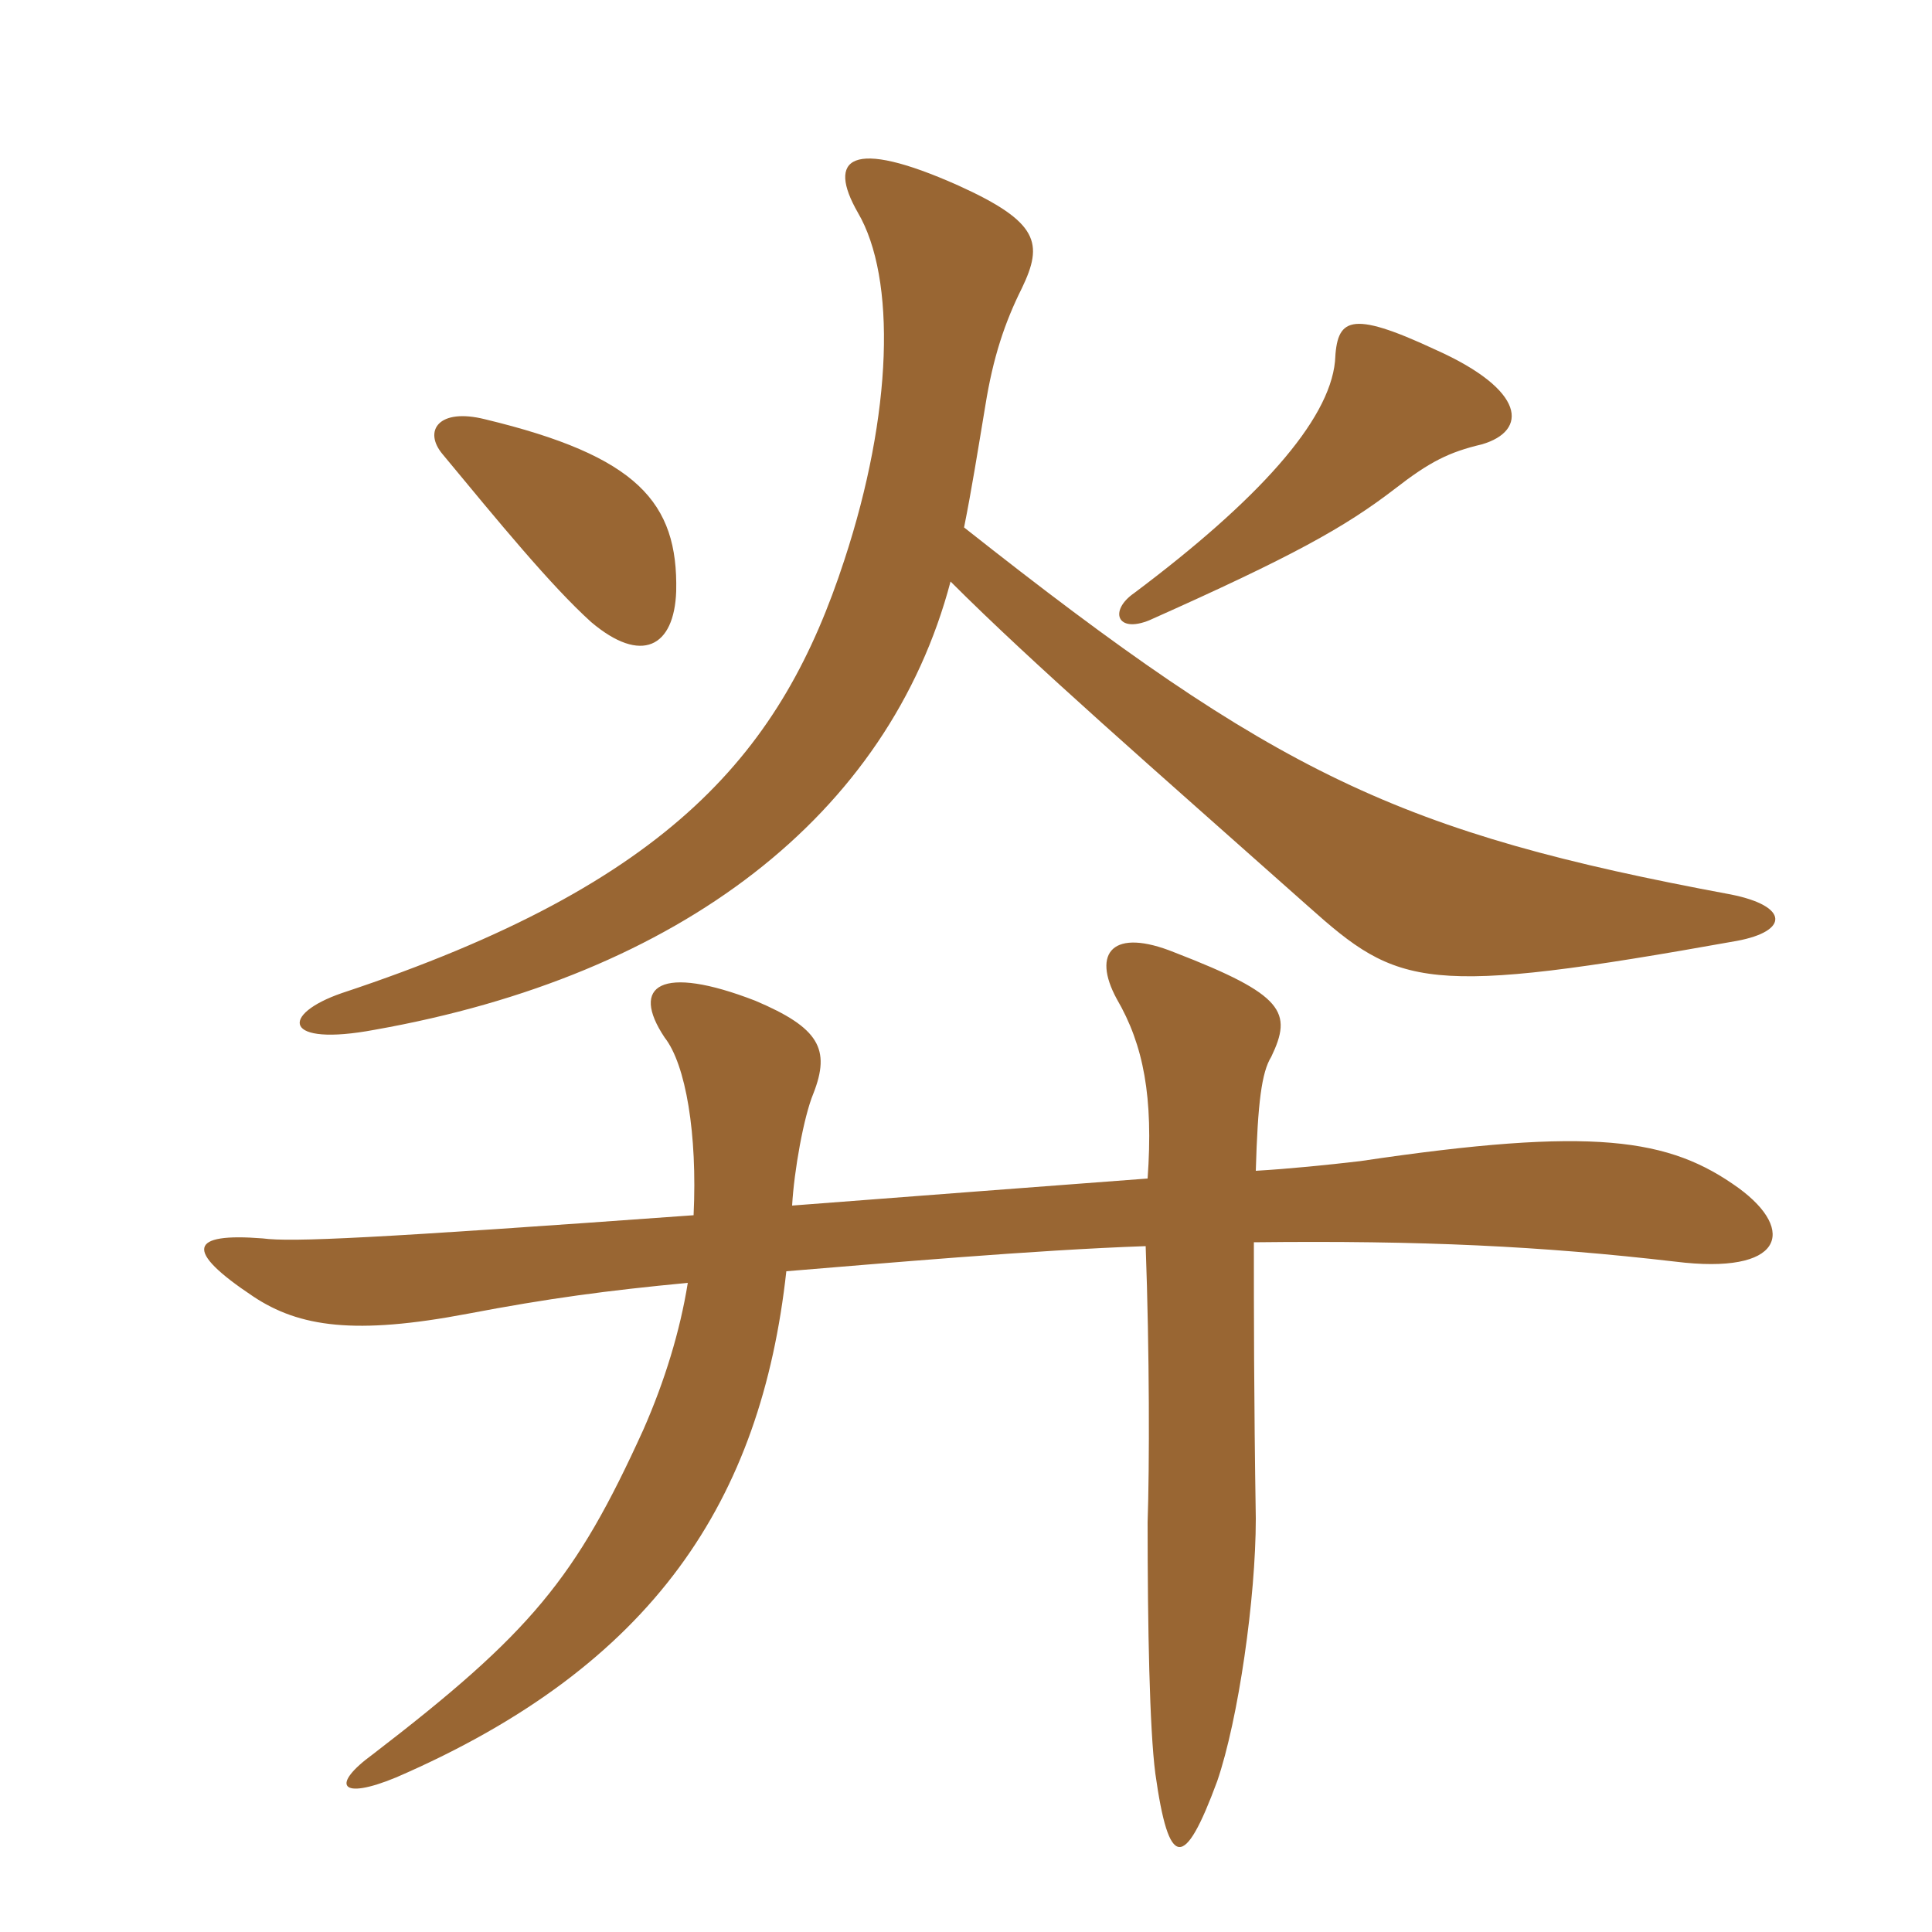<svg xmlns="http://www.w3.org/2000/svg" xmlns:xlink="http://www.w3.org/1999/xlink" width="150" height="150"><path fill="#996633" padding="10" d="M61.50 93.60C61.65 90.90 62.40 86.70 63.15 84.90C64.50 81.45 63.60 79.80 58.65 77.70C51.30 74.85 48.90 76.50 51.60 80.55C53.25 82.65 54.15 88.05 53.85 94.35C28.95 96.15 22.65 96.45 20.40 96.15C14.70 95.70 14.25 97.05 19.65 100.65C23.25 103.05 27.60 103.65 36.30 102C42.60 100.80 47.10 100.20 53.40 99.60C52.80 103.35 51.60 107.25 49.95 111C44.70 122.55 41.25 126.75 28.95 136.20C25.65 138.60 26.40 139.80 30.75 138C50.85 129.30 59.10 116.40 61.05 98.70C68.40 98.10 80.25 97.05 88.95 96.75C89.25 105 89.25 113.85 89.10 118.20C89.10 126.30 89.25 134.25 89.70 137.70C90.75 145.20 91.95 145.20 94.50 138.30C96.15 133.50 97.50 124.05 97.50 117.90C97.35 108.45 97.35 101.70 97.35 96.45C110.40 96.30 119.70 96.75 130.05 97.95C138.45 99 139.50 95.55 135 92.25C129.60 88.35 123.75 87.45 105.60 90.15C103.05 90.45 100.05 90.75 97.50 90.90C97.65 85.65 97.95 83.25 98.70 82.05C100.35 78.60 99.75 77.25 91.20 73.95C86.40 72 84.75 73.95 86.70 77.55C88.80 81.15 89.55 85.20 89.10 91.50C81.15 92.10 71.25 92.85 61.50 93.60ZM73.80 45.15C80.25 51.60 89.40 59.55 101.55 70.35C108.60 76.65 110.55 77.40 134.85 73.05C138.90 72.30 138.90 70.35 134.40 69.45C108.60 64.65 99.15 60.15 74.85 40.95C75.45 37.95 75.90 35.10 76.50 31.50C77.10 27.75 78 25.05 79.35 22.35C81 18.90 80.70 17.25 74.40 14.40C66 10.65 64.20 12.30 66.60 16.50C69.60 21.60 69.30 32.10 65.55 43.50C60.75 58.20 52.35 68.55 26.55 77.10C21.75 78.75 21.90 81.30 29.10 79.95C52.80 75.75 69 63.30 73.80 45.15ZM52.50 45.90C52.65 39 49.50 35.40 37.65 32.55C34.05 31.65 32.85 33.45 34.35 35.25C38.70 40.50 42.75 45.45 45.90 48.30C49.80 51.60 52.35 50.25 52.50 45.90ZM115.05 34.50C118.65 33.45 118.50 30.30 111.45 27.15C104.70 24 103.80 24.75 103.65 28.05C103.20 32.70 97.65 38.85 88.05 46.05C86.10 47.40 86.70 49.20 89.25 48.15C100.35 43.20 104.40 40.95 108.30 37.95C111 35.85 112.50 35.10 115.05 34.50Z"/></svg>